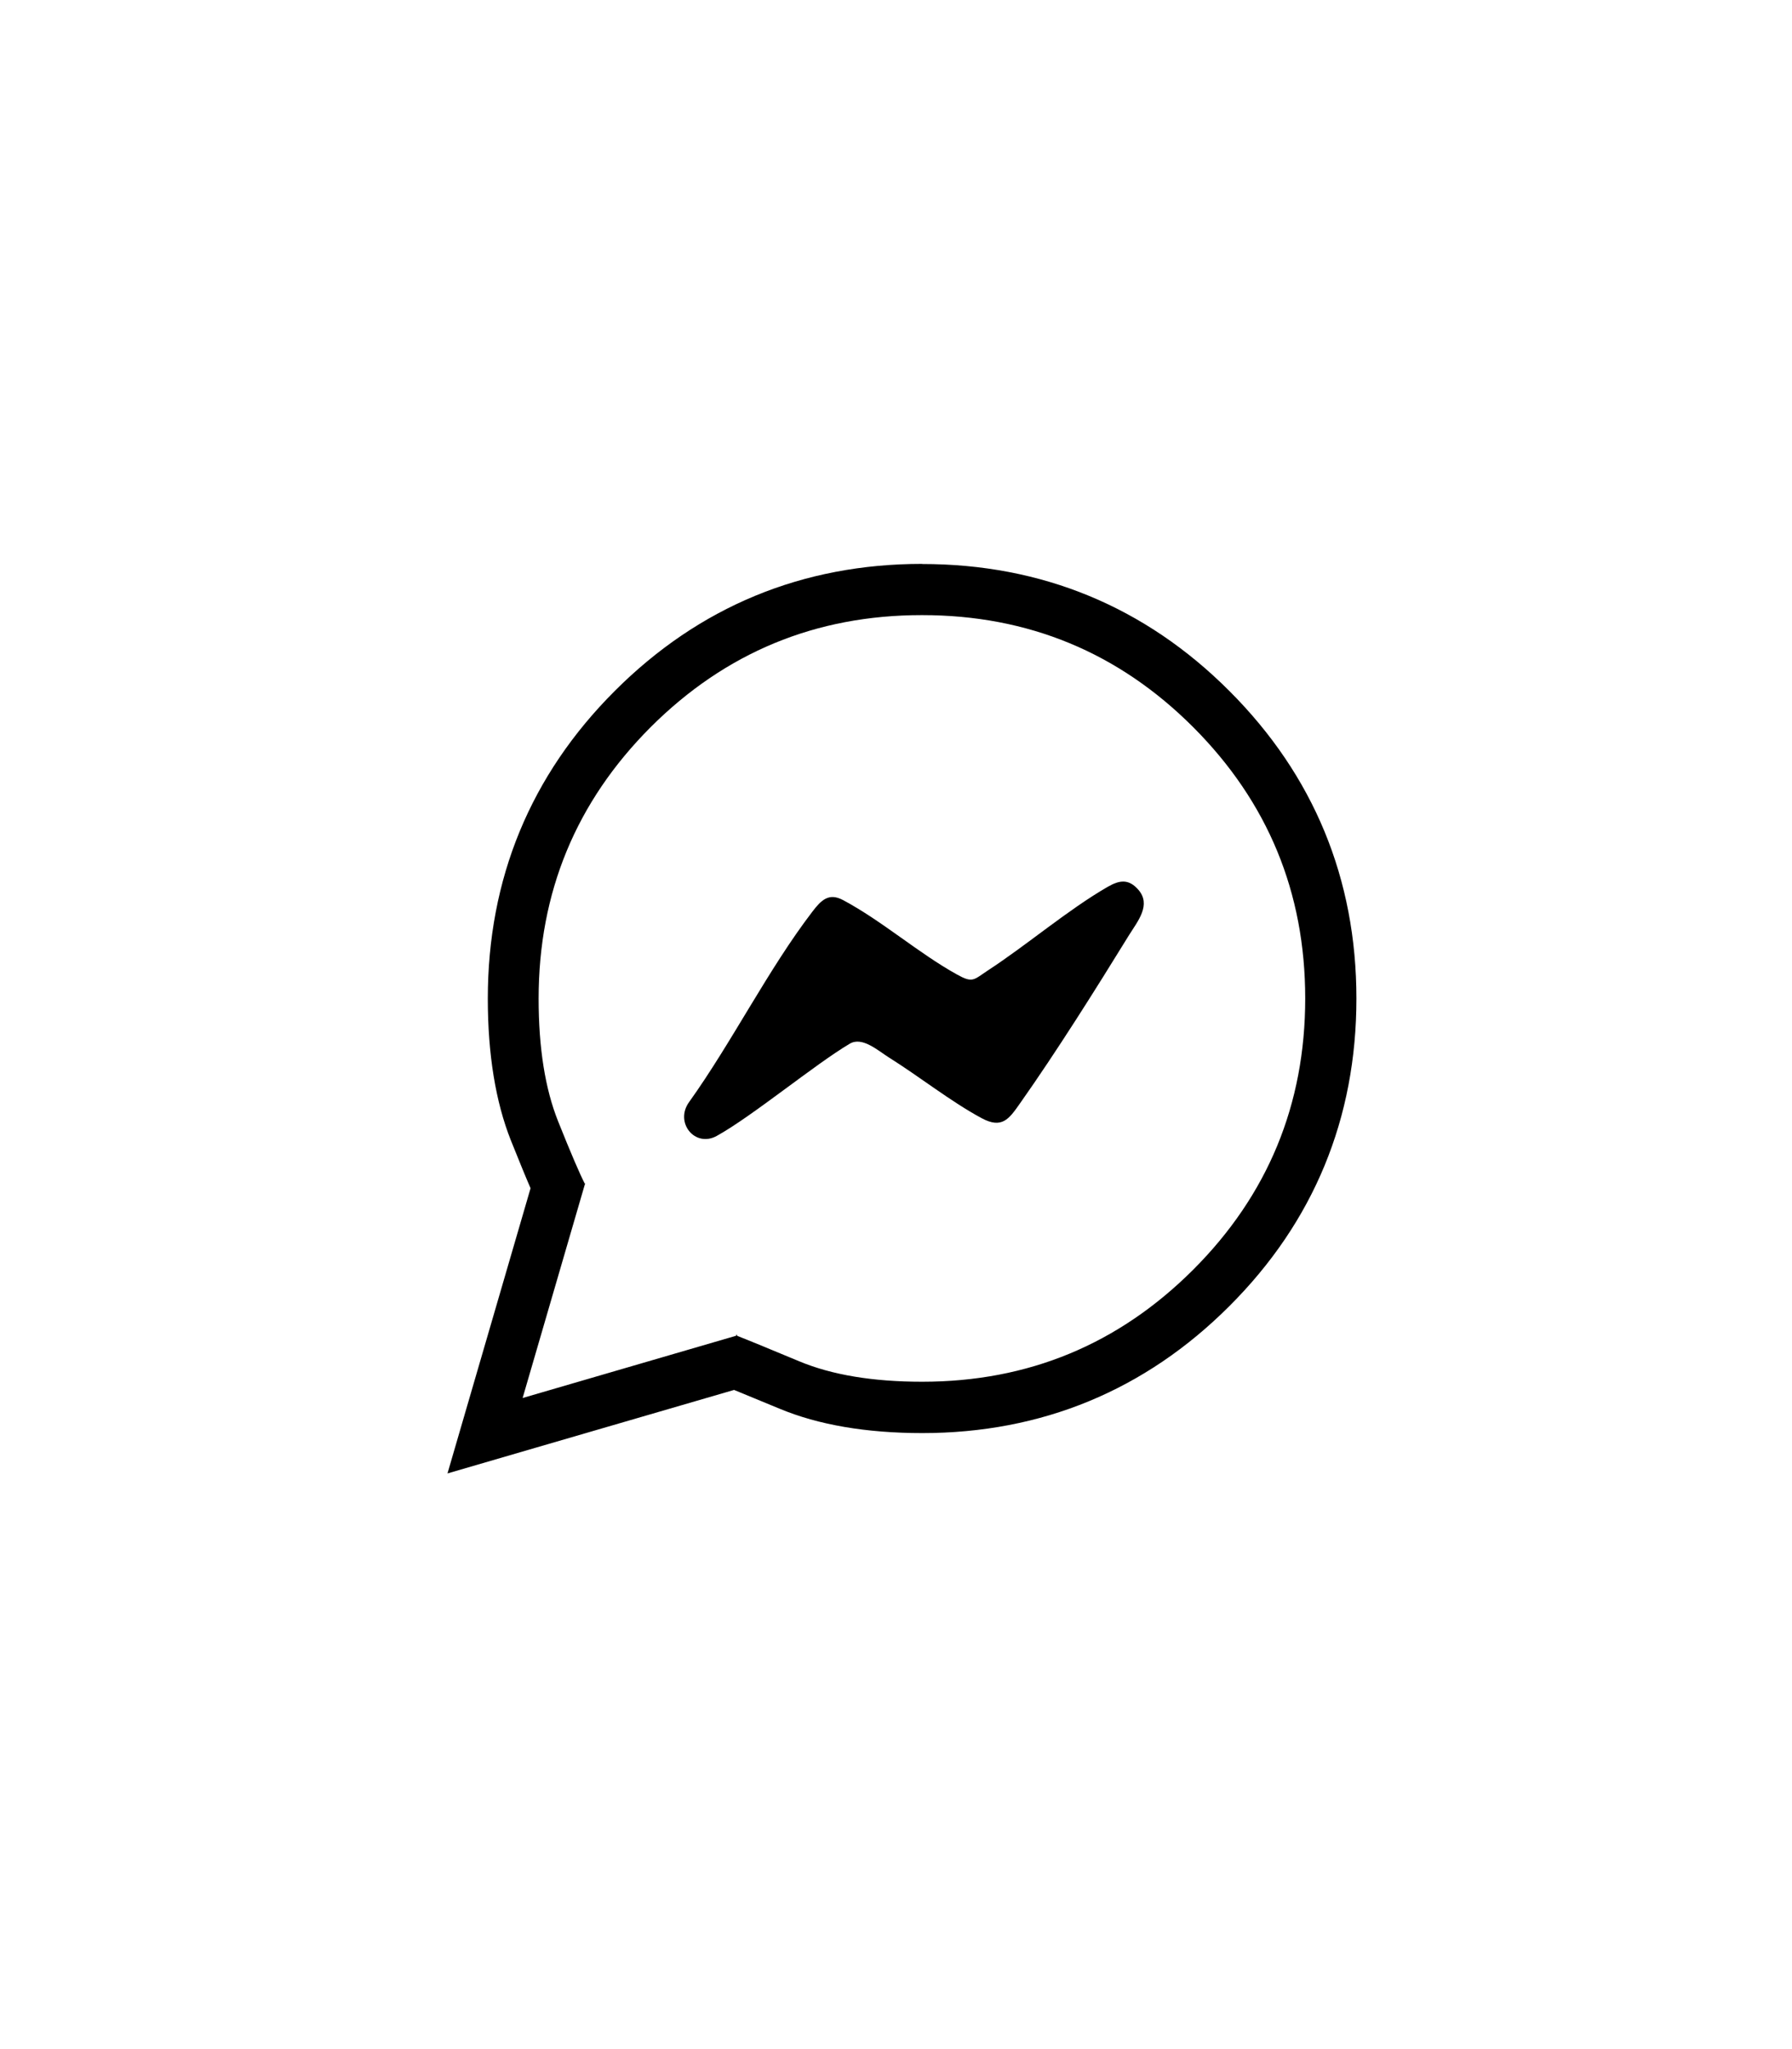 <?xml version="1.0" encoding="UTF-8"?>
<svg id="Livello_1" data-name="Livello 1" xmlns="http://www.w3.org/2000/svg" viewBox="0 0 140 160">
  <defs>
    <style>
      .cls-1 {
        fill: #abc0f8;
      }
    </style>
  </defs>
  <path class="cls-1" d="M73.62,108.7c.08.41-.21.26-.47.27-.97.04-2.16.09-3.08-.14,1.08-.03,2.45-.05,3.56-.14Z"/>
  <path d="M88.21,73.01c-2.62,4.25-5.66,9.09-8.54,13.17-.85,1.21-1.4,1.98-2.98,1.13-2.4-1.29-4.88-3.26-7.23-4.73-.88-.55-2.1-1.67-3.08-1.08-2.72,1.61-7.62,5.67-10.39,7.2-1.7.93-3.3-1.05-2.16-2.64,3.36-4.69,6.17-10.35,9.64-14.88.69-.9,1.28-1.49,2.39-.9,3.06,1.63,5.9,4.15,8.9,5.81,1.24.69,1.29.43,2.41-.31,3.07-2,6.27-4.75,9.38-6.54.91-.52,1.62-.63,2.37.22,1.05,1.18-.03,2.46-.71,3.55Z"/>
  <path d="M72.04,48.03c8.29,0,15.35,2.92,21.18,8.75,5.83,5.84,8.75,12.9,8.75,21.18s-2.92,15.35-8.75,21.18c-5.84,5.83-12.89,8.75-21.17,8.75-3.85,0-7.06-.53-9.62-1.6-2.52-1.05-4.15-1.72-4.88-2h.05s.02-.03-.04-.05c-.02,0-.04-.01-.05-.01-.02,0-.02.02,0,.05,0,0,.02,0,.03.01l-16.71,4.87,4.87-16.71s0,.02,0,.03c0-.01,0-.02.02-.04,0-.01,0-.02-.02-.04v.05c-.4-.77-1.1-2.4-2.1-4.9-1.01-2.53-1.52-5.72-1.52-9.57,0-8.3,2.92-15.36,8.75-21.2,5.84-5.83,12.9-8.75,21.18-8.75M72.04,44.03c-9.35,0-17.43,3.34-24.01,9.92-6.59,6.58-9.92,14.67-9.92,24.03,0,4.34.61,8.06,1.8,11.06.71,1.77,1.19,2.94,1.54,3.74l-4.45,15.27-2.04,7,7-2.04,15.39-4.48c.85.35,2.03.84,3.54,1.46,3.04,1.27,6.8,1.91,11.16,1.91,9.34,0,17.42-3.34,24-9.92,6.59-6.58,9.92-14.66,9.92-24.01s-3.34-17.43-9.92-24.01c-6.58-6.59-14.66-9.92-24.01-9.92h0Z"/>
</svg>